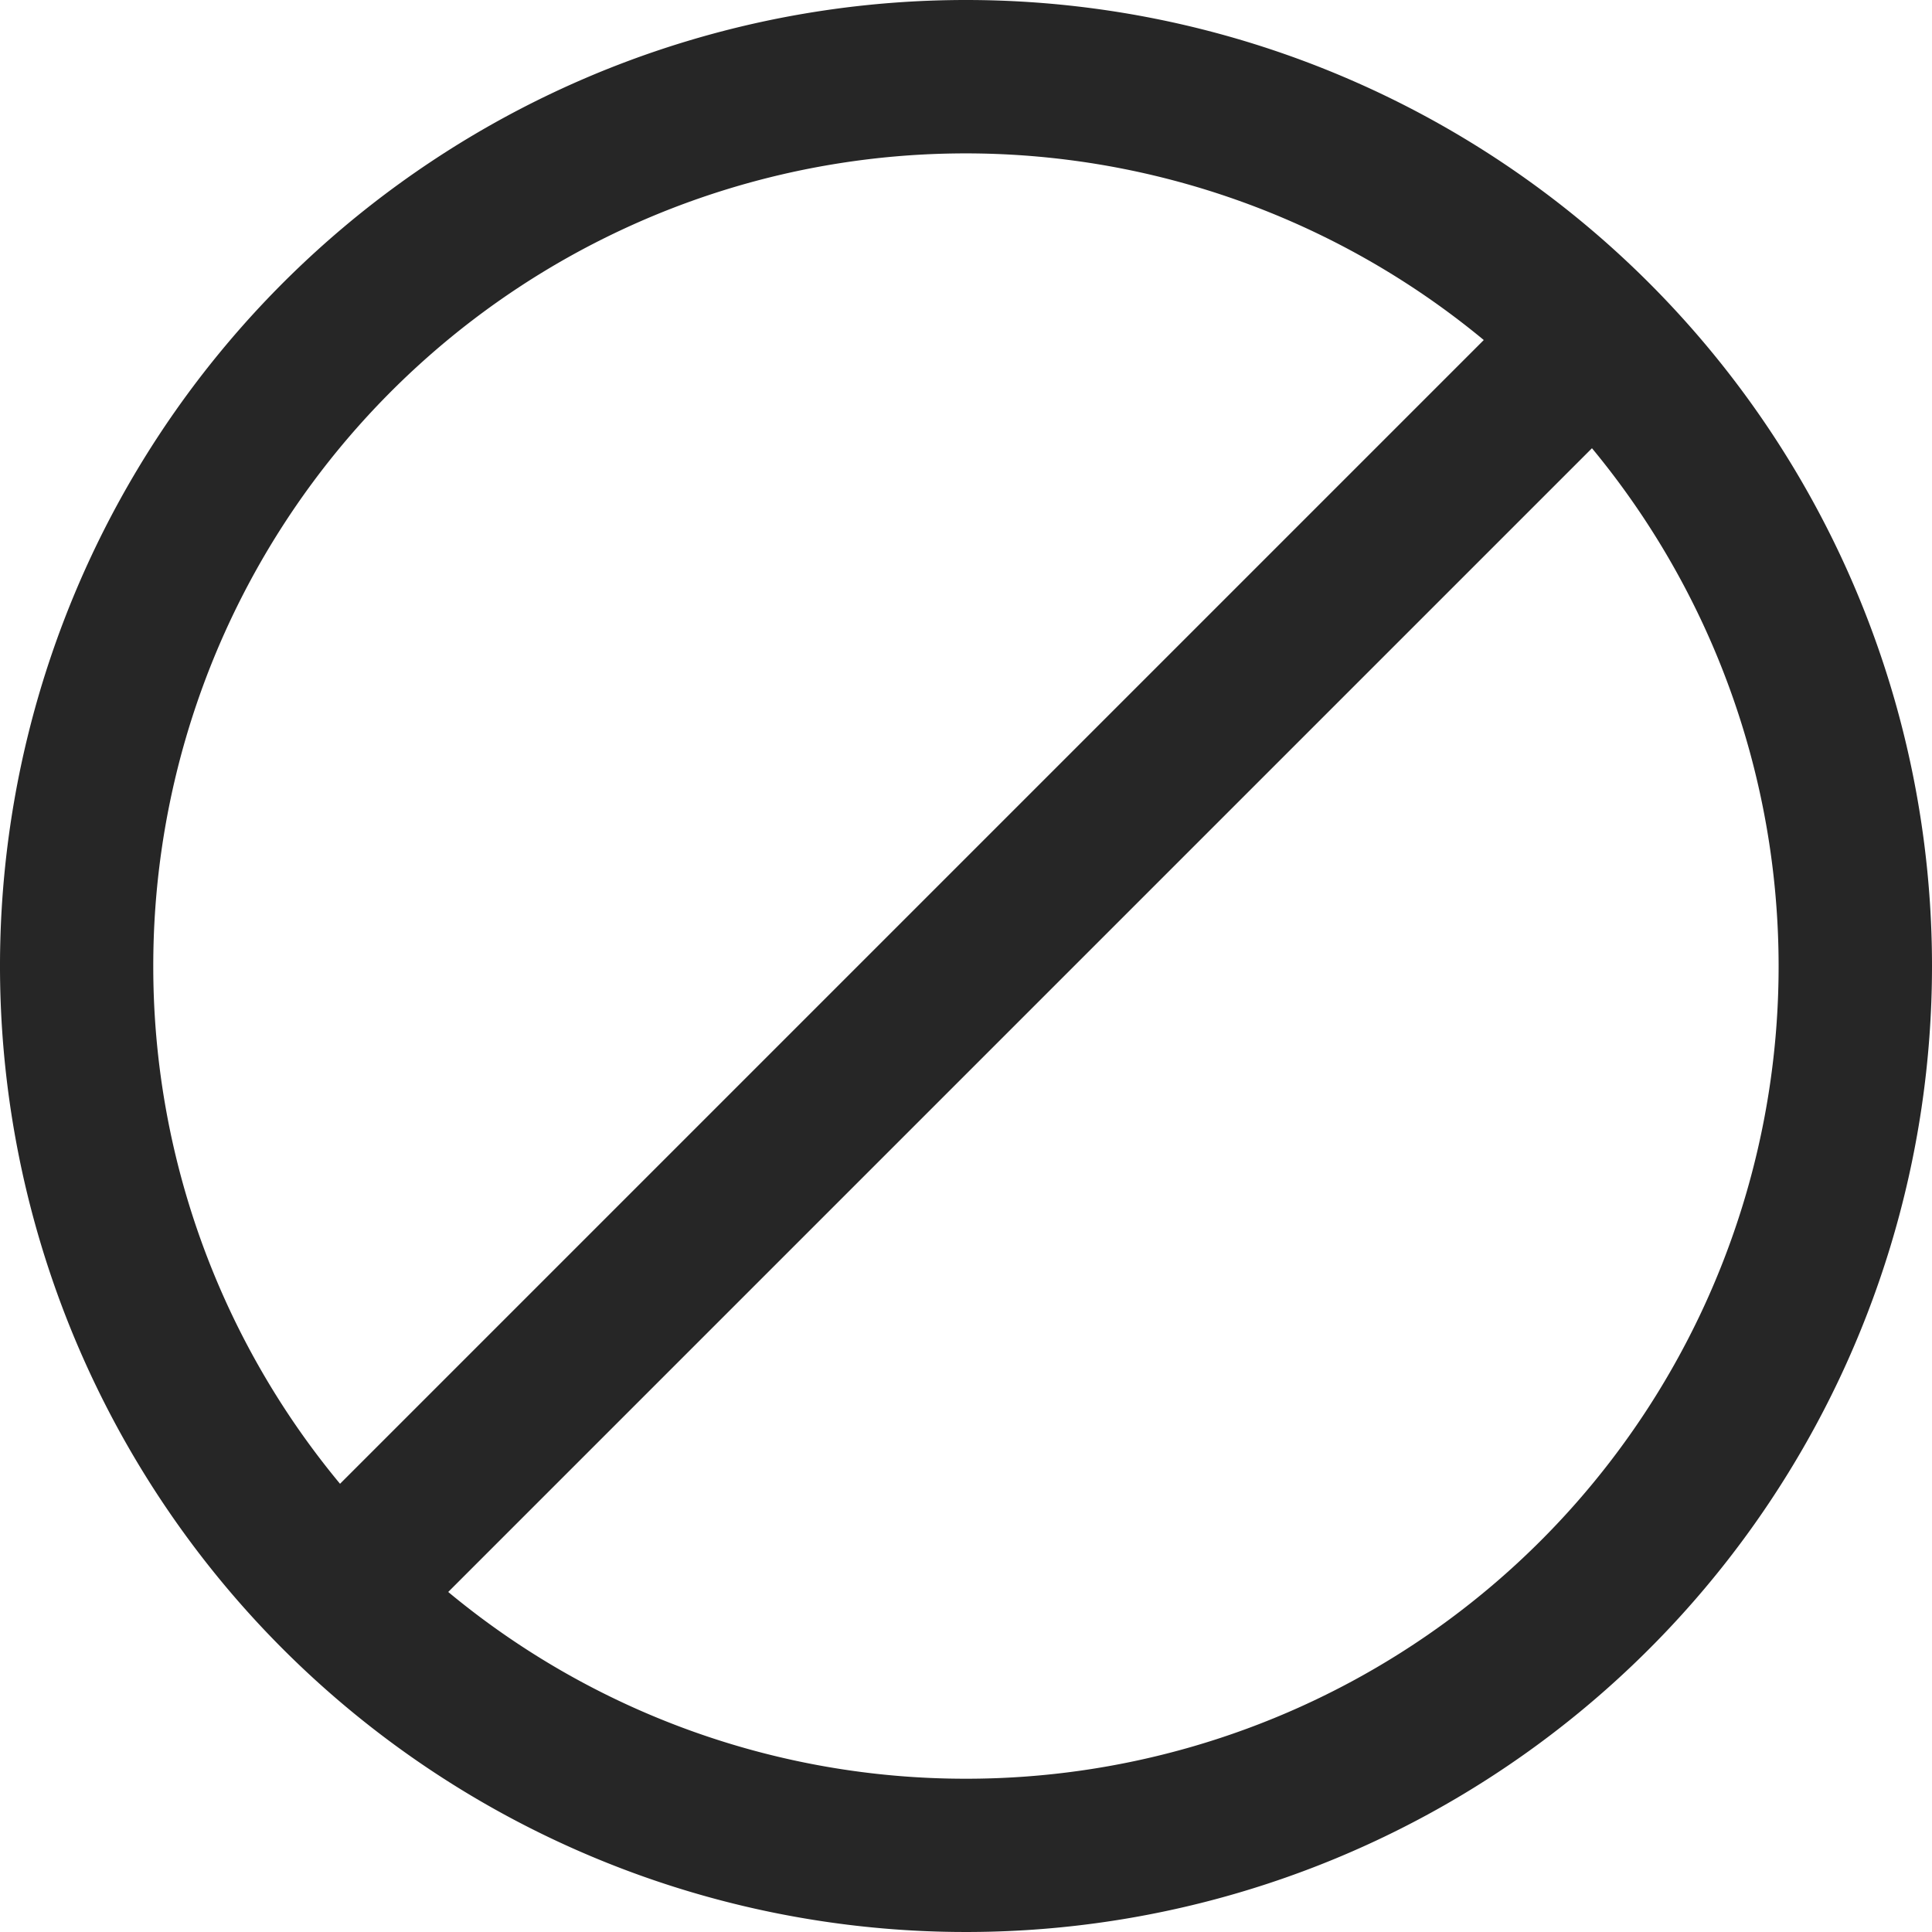 <svg xmlns="http://www.w3.org/2000/svg" width="60" height="60" viewBox="0 0 60 60">
  <path id="blocked-dark" d="M32.5,2.5a30,30,0,1,0,30,30A30,30,0,0,0,32.5,2.5ZM7.26,32.5A25.23,25.23,0,0,1,48.58,13.06L13.06,48.58A25.14,25.14,0,0,1,7.26,32.5ZM32.5,57.74a25.14,25.14,0,0,1-16.08-5.8L51.94,16.42A25.23,25.23,0,0,1,32.5,57.74Z" transform="translate(-2.5 -2.5)" fill="#262626"/>
</svg>
